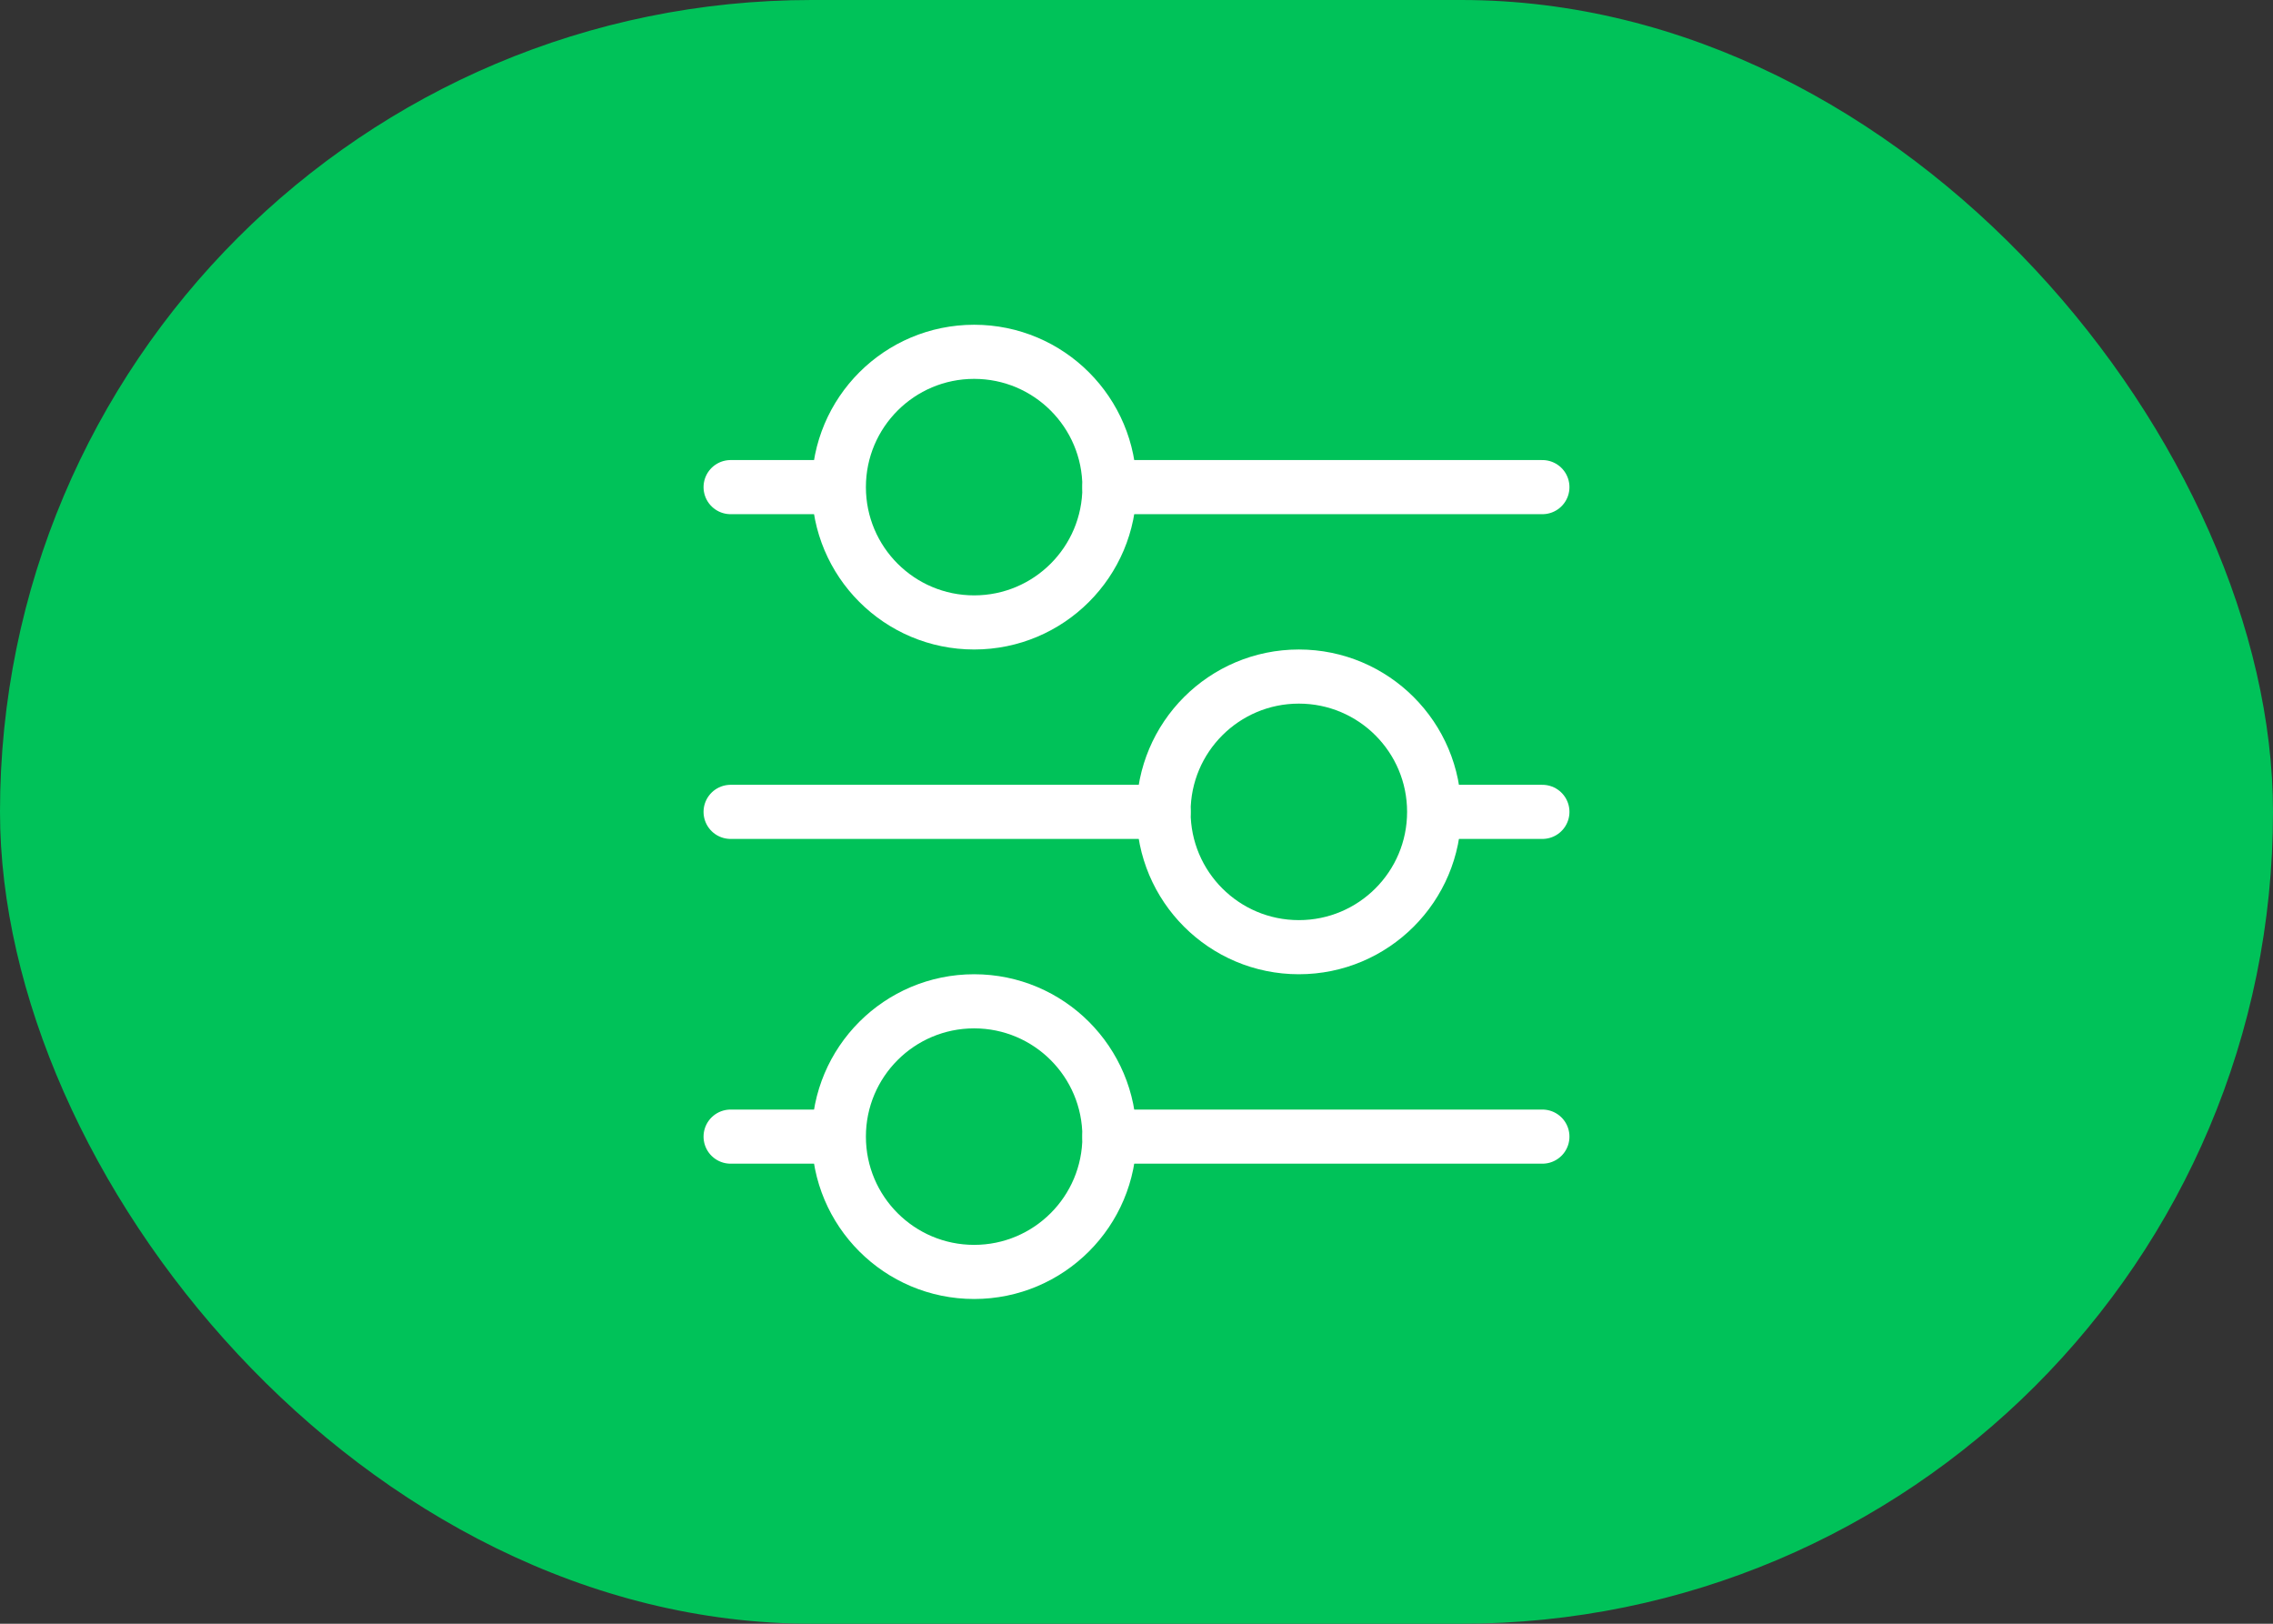 <svg width="84" height="60" viewBox="0 0 84 60" fill="none" xmlns="http://www.w3.org/2000/svg">
<rect x="0" y="0" width="84" height="60" fill="#333333" stroke="none"/>
<rect width="84" height="60" rx="30" fill="#00C259"/>
<circle cx="36" cy="42" r="5" stroke="white" stroke-width="2"/>
<circle cx="36" cy="18" r="5" stroke="white" stroke-width="2"/>
<circle cx="6" cy="6" r="5" transform="matrix(-1 0 0 1 54 24)" stroke="white" stroke-width="2"/>
<path d="M27 42H30.5M41 42H57" stroke="white" stroke-width="2" stroke-linecap="round"/>
<path d="M27 18H30.5M41 18H57" stroke="white" stroke-width="2" stroke-linecap="round"/>
<path d="M57 30H53.5M43 30H27" stroke="white" stroke-width="2" stroke-linecap="round"/>
</svg>
